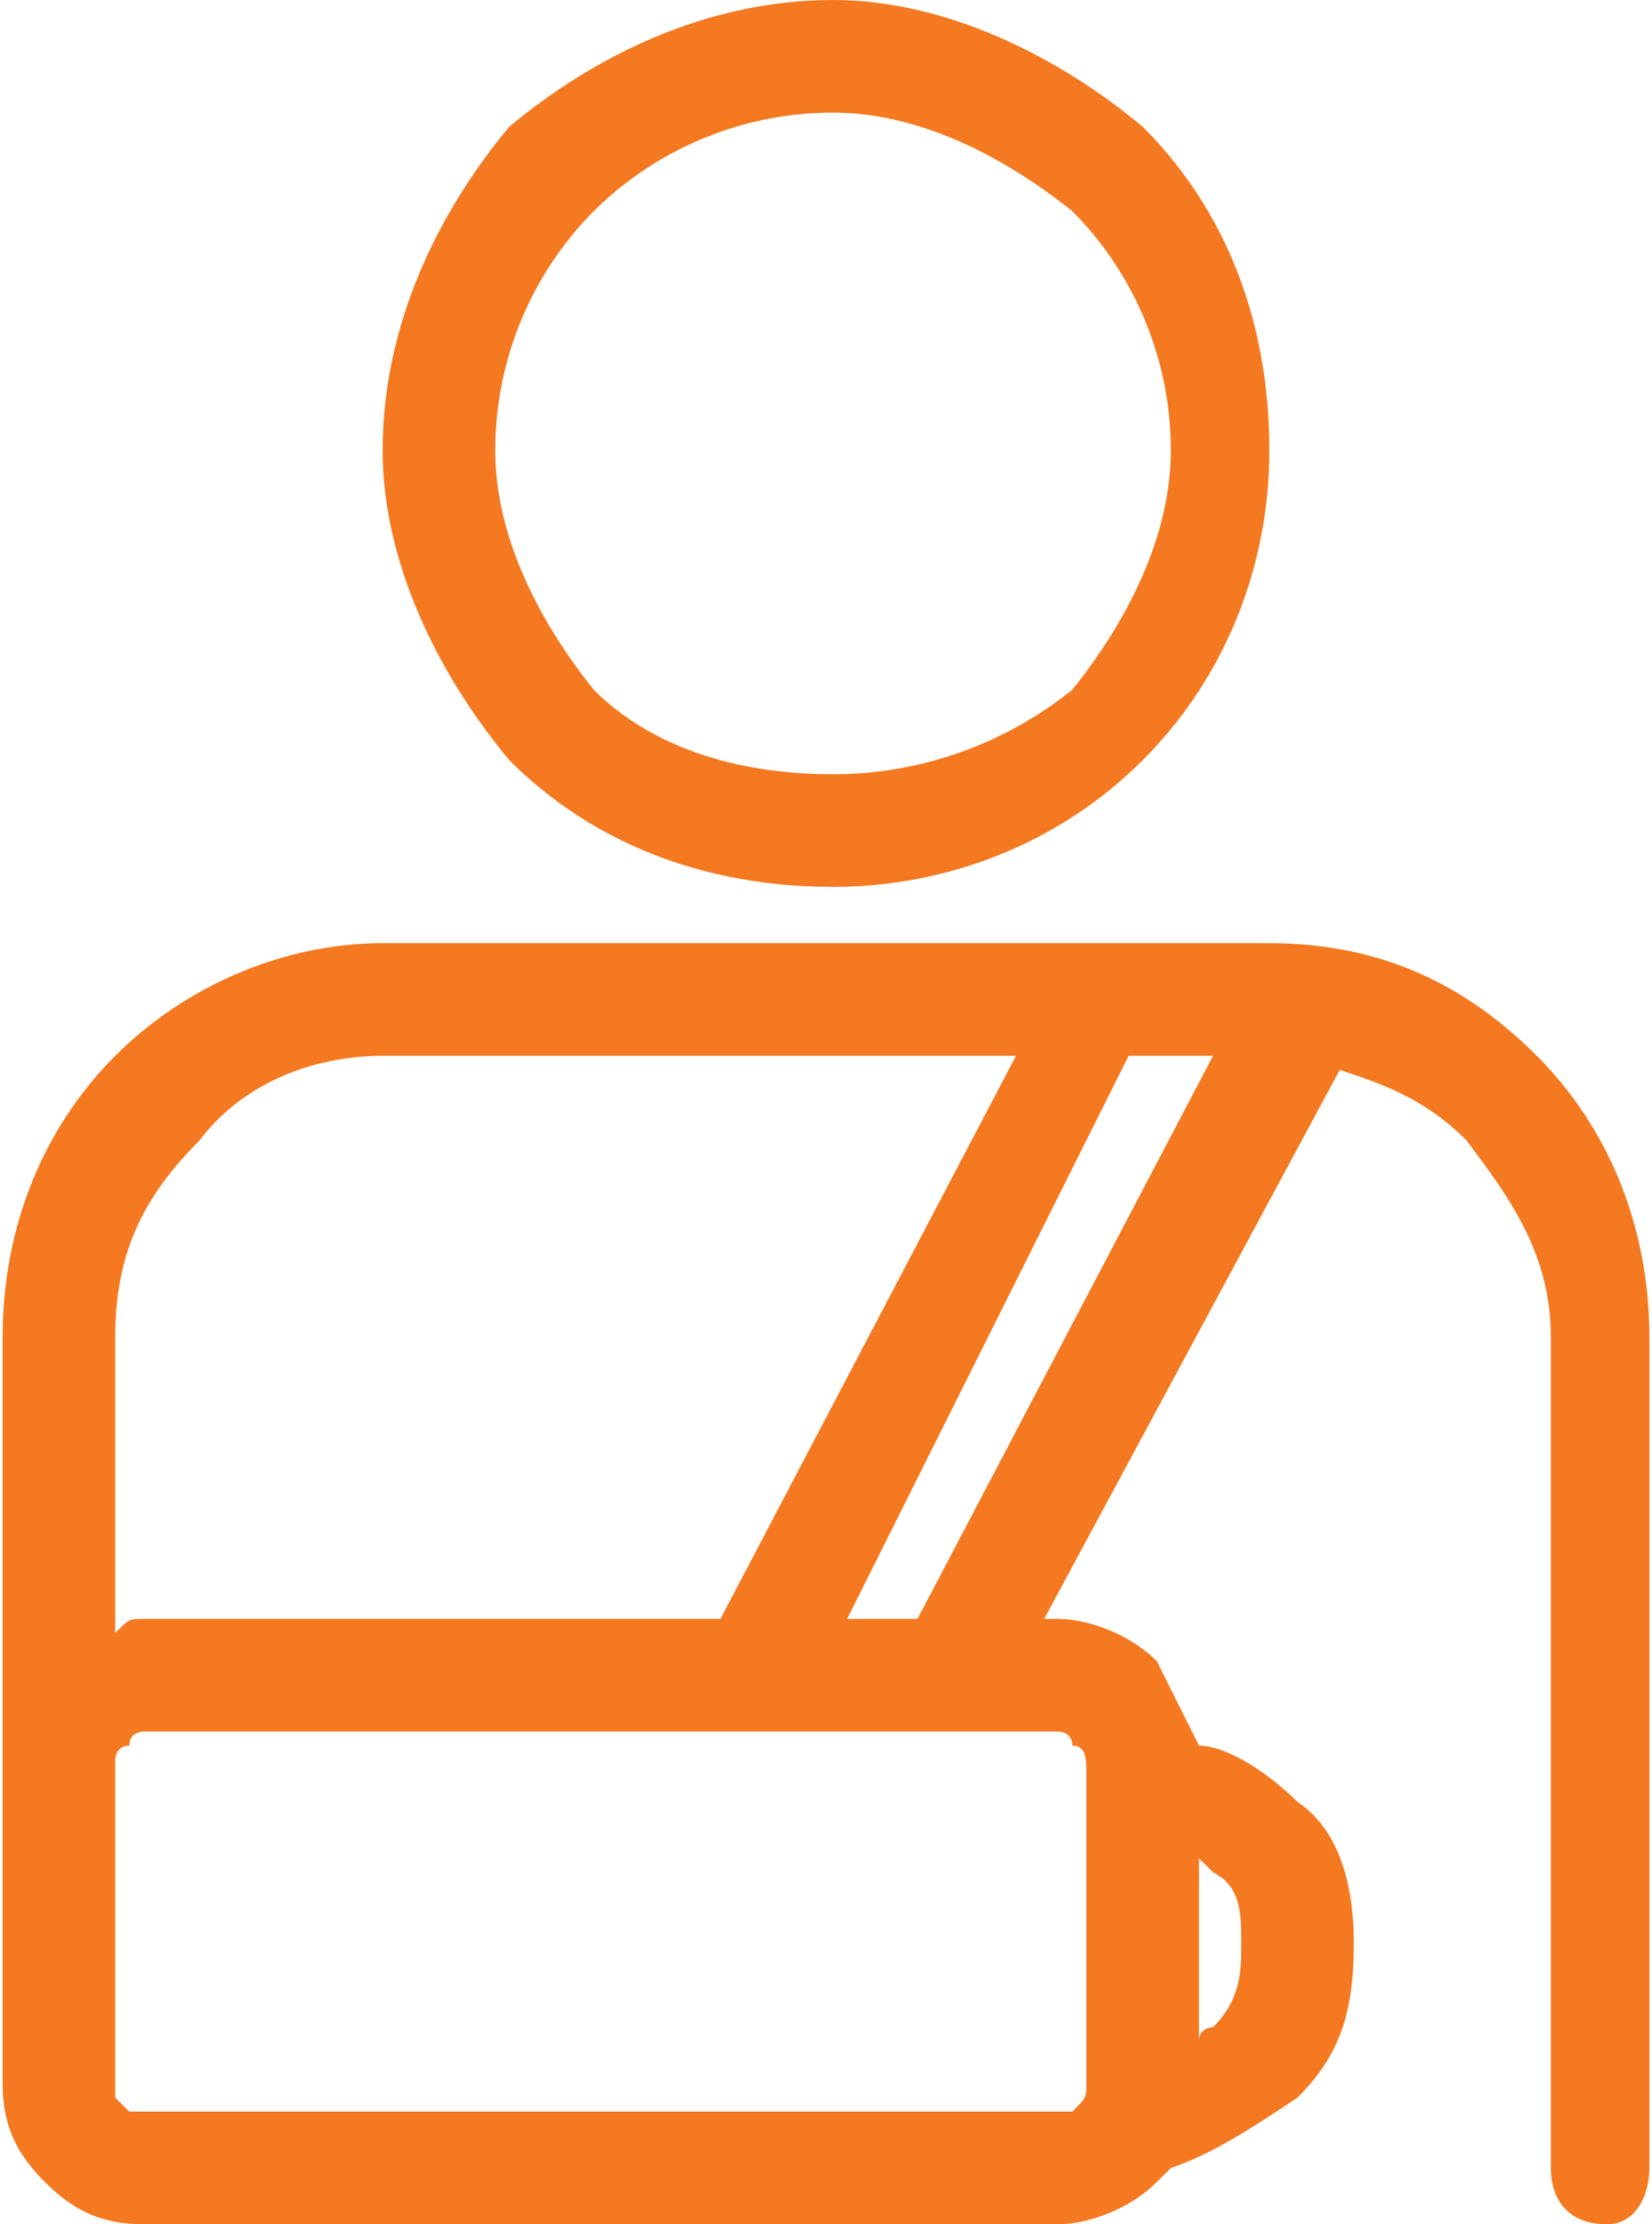 <?xml version="1.0" encoding="UTF-8"?>
<!DOCTYPE svg PUBLIC "-//W3C//DTD SVG 1.1//EN" "http://www.w3.org/Graphics/SVG/1.1/DTD/svg11.dtd">
<!-- Creator: CorelDRAW -->
<svg xmlns="http://www.w3.org/2000/svg" xml:space="preserve" width="52px" height="70px" version="1.1" style="shape-rendering:geometricPrecision; text-rendering:geometricPrecision; image-rendering:optimizeQuality; fill-rule:evenodd; clip-rule:evenodd"
viewBox="0 0 1.17 1.58"
 xmlns:xlink="http://www.w3.org/1999/xlink"
 xmlns:xodm="http://www.corel.com/coreldraw/odm/2003">
 <defs>
  <style type="text/css">
   <![CDATA[
    .fil0 {fill:#F47920;fill-rule:nonzero}
   ]]>
  </style>
 </defs>
 <g id="Слой_x0020_1">
  <path class="fil0" d="M0.59 0c0.08,0 0.16,0.04 0.22,0.09 0.06,0.06 0.09,0.14 0.09,0.23 0,0.08 -0.03,0.16 -0.09,0.22 -0.06,0.06 -0.14,0.09 -0.22,0.09 -0.09,0 -0.17,-0.03 -0.23,-0.09 -0.05,-0.06 -0.09,-0.14 -0.09,-0.22 0,-0.09 0.04,-0.17 0.09,-0.23l0 0c0.06,-0.05 0.14,-0.09 0.23,-0.09zm0.26 1.24c0.02,0 0.05,0.02 0.07,0.04 0.03,0.02 0.04,0.06 0.04,0.1 0,0.05 -0.01,0.08 -0.04,0.11 -0.03,0.02 -0.06,0.04 -0.09,0.05 0,0 -0.01,0.01 -0.01,0.01 -0.02,0.02 -0.05,0.03 -0.07,0.03l-0.65 0c-0.03,0 -0.05,-0.01 -0.07,-0.03l0 0c-0.02,-0.02 -0.03,-0.04 -0.03,-0.07l0 -0.22 0 0 0 -0.01 0 -0.3c0,-0.08 0.03,-0.15 0.08,-0.2 0.05,-0.05 0.12,-0.08 0.19,-0.08l0.63 0c0.08,0 0.14,0.03 0.19,0.08 0.05,0.05 0.08,0.12 0.08,0.2l0 0.59c0,0.02 -0.01,0.04 -0.03,0.04 -0.03,0 -0.04,-0.02 -0.04,-0.04l0 -0.59c0,-0.06 -0.03,-0.1 -0.06,-0.14 -0.03,-0.03 -0.06,-0.04 -0.09,-0.05l-0.21 0.39 0.01 0c0.02,0 0.05,0.01 0.07,0.03 0.01,0.02 0.02,0.04 0.03,0.06zm0 0.21c0,-0.01 0.01,-0.01 0.01,-0.01 0.02,-0.02 0.02,-0.04 0.02,-0.06 0,-0.02 0,-0.04 -0.02,-0.05 0,0 -0.01,-0.01 -0.01,-0.01l0 0.13zm-0.2 -0.3l0.21 -0.4 -0.06 0 -0.2 0.4 0.05 0zm-0.14 0l0.21 -0.4 -0.45 0c-0.05,0 -0.1,0.02 -0.13,0.06 -0.04,0.04 -0.06,0.08 -0.06,0.14l0 0.21c0.01,-0.01 0.01,-0.01 0.02,-0.01l0.41 0zm0.24 0.08l-0.65 0c0,0 -0.01,0 -0.01,0.01 -0.01,0 -0.01,0.01 -0.01,0.01l0 0 0 0.01 0 0 0 0.22c0,0.01 0,0.01 0,0.01l0.01 0.01c0,0 0.01,0 0.01,0l0.65 0c0,0 0.01,0 0.01,0 0.01,-0.01 0.01,-0.01 0.01,-0.02l0 -0.21 0 -0.01c0,-0.01 0,-0.02 -0.01,-0.02 0,-0.01 -0.01,-0.01 -0.01,-0.01zm0.01 -1.08c-0.05,-0.04 -0.11,-0.07 -0.17,-0.07 -0.07,0 -0.13,0.03 -0.17,0.07 -0.04,0.04 -0.07,0.1 -0.07,0.17 0,0.06 0.03,0.12 0.07,0.17 0.04,0.04 0.1,0.06 0.17,0.06 0.06,0 0.12,-0.02 0.17,-0.06 0.04,-0.05 0.07,-0.11 0.07,-0.17 0,-0.07 -0.03,-0.13 -0.07,-0.17z"/>
 </g>
</svg>
